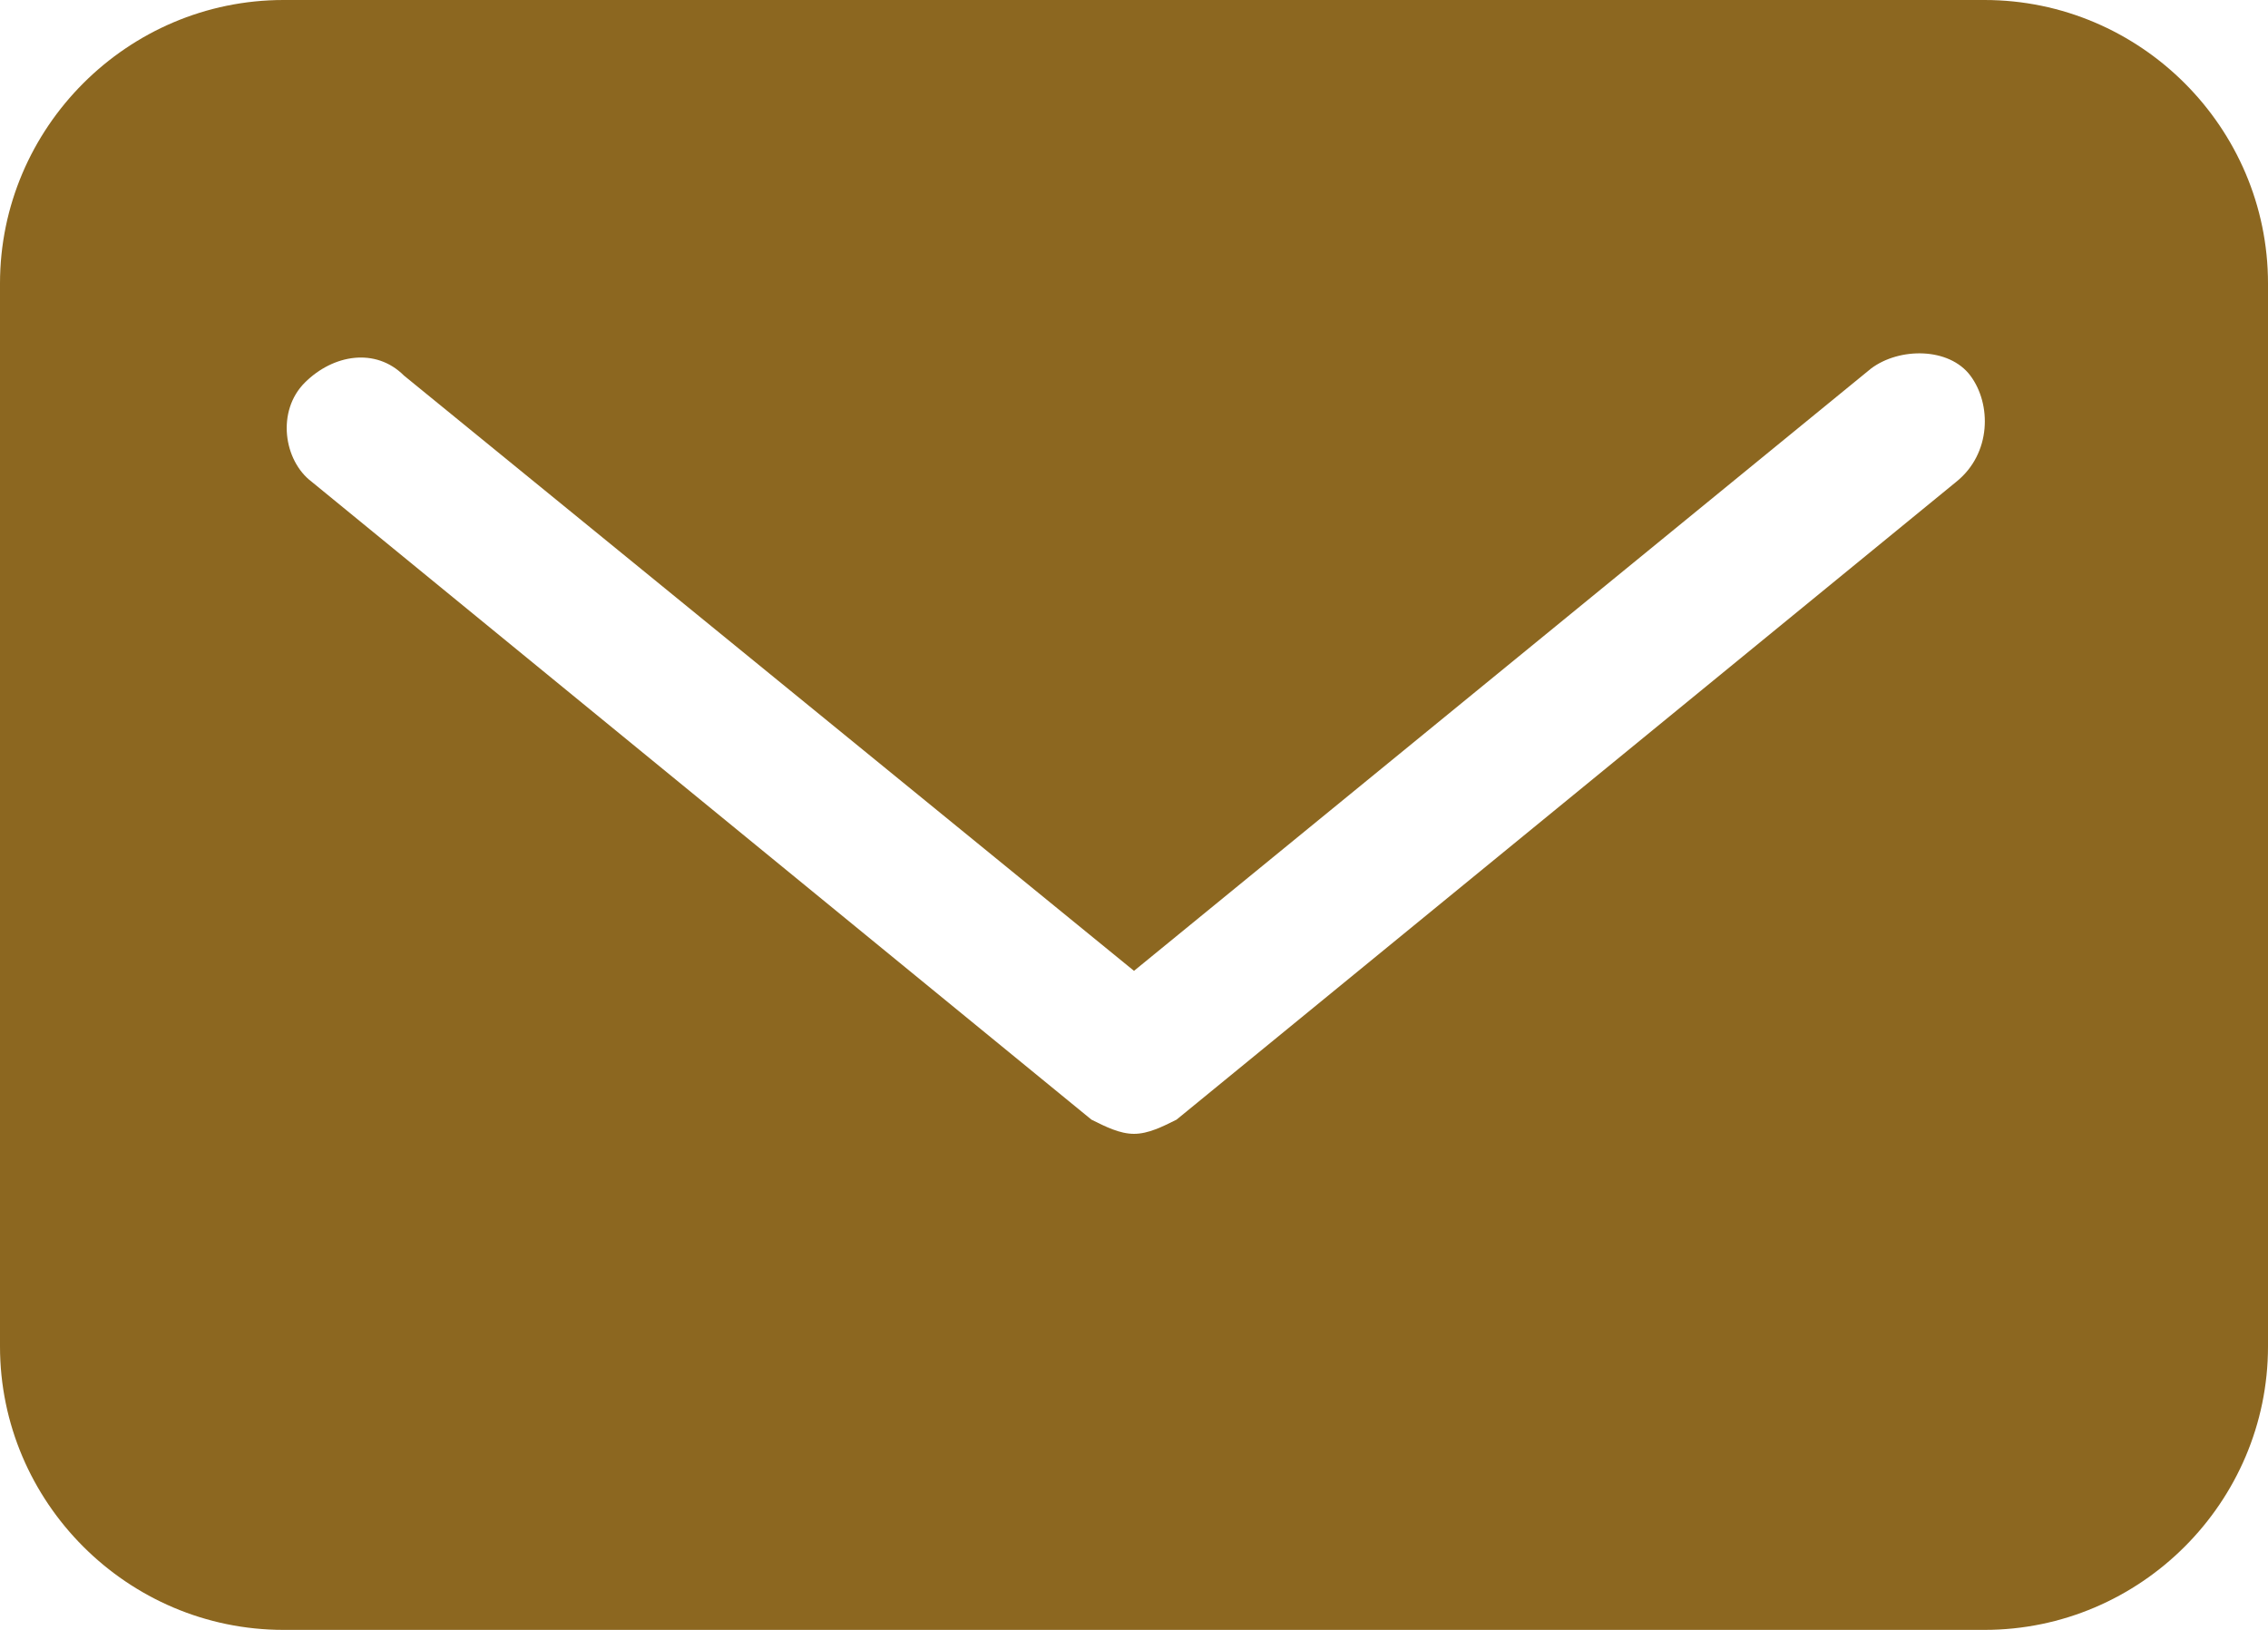 <?xml version="1.0" encoding="utf-8"?>
<!-- Generator: Adobe Illustrator 28.0.0, SVG Export Plug-In . SVG Version: 6.00 Build 0)  -->
<svg version="1.1" id="b" xmlns="http://www.w3.org/2000/svg" xmlns:xlink="http://www.w3.org/1999/xlink" x="0px" y="0px"
	 viewBox="0 0 32 23" style="enable-background:new 0 0 32 23;" xml:space="preserve">
<style type="text/css">
	.st0{fill:#8C6720;}
</style>
<g id="c">
	<path id="d" class="st0" d="M28,0H4C1.8,0,0,1.8,0,4v15c0,2.2,1.8,4,4,4h24c2.2,0,4-1.8,4-4V4C32,1.8,30.2,0,28,0z M27.6,6.8l-11,9
		C16.4,15.9,16.2,16,16,16s-0.4-0.1-0.6-0.2l-11-9C4,6.5,3.9,5.8,4.3,5.4s1-0.5,1.4-0.1L16,13.7l10.4-8.5c0.4-0.3,1.1-0.3,1.4,0.1
		S28.1,6.4,27.6,6.8L27.6,6.8z"/>
</g>
</svg>
